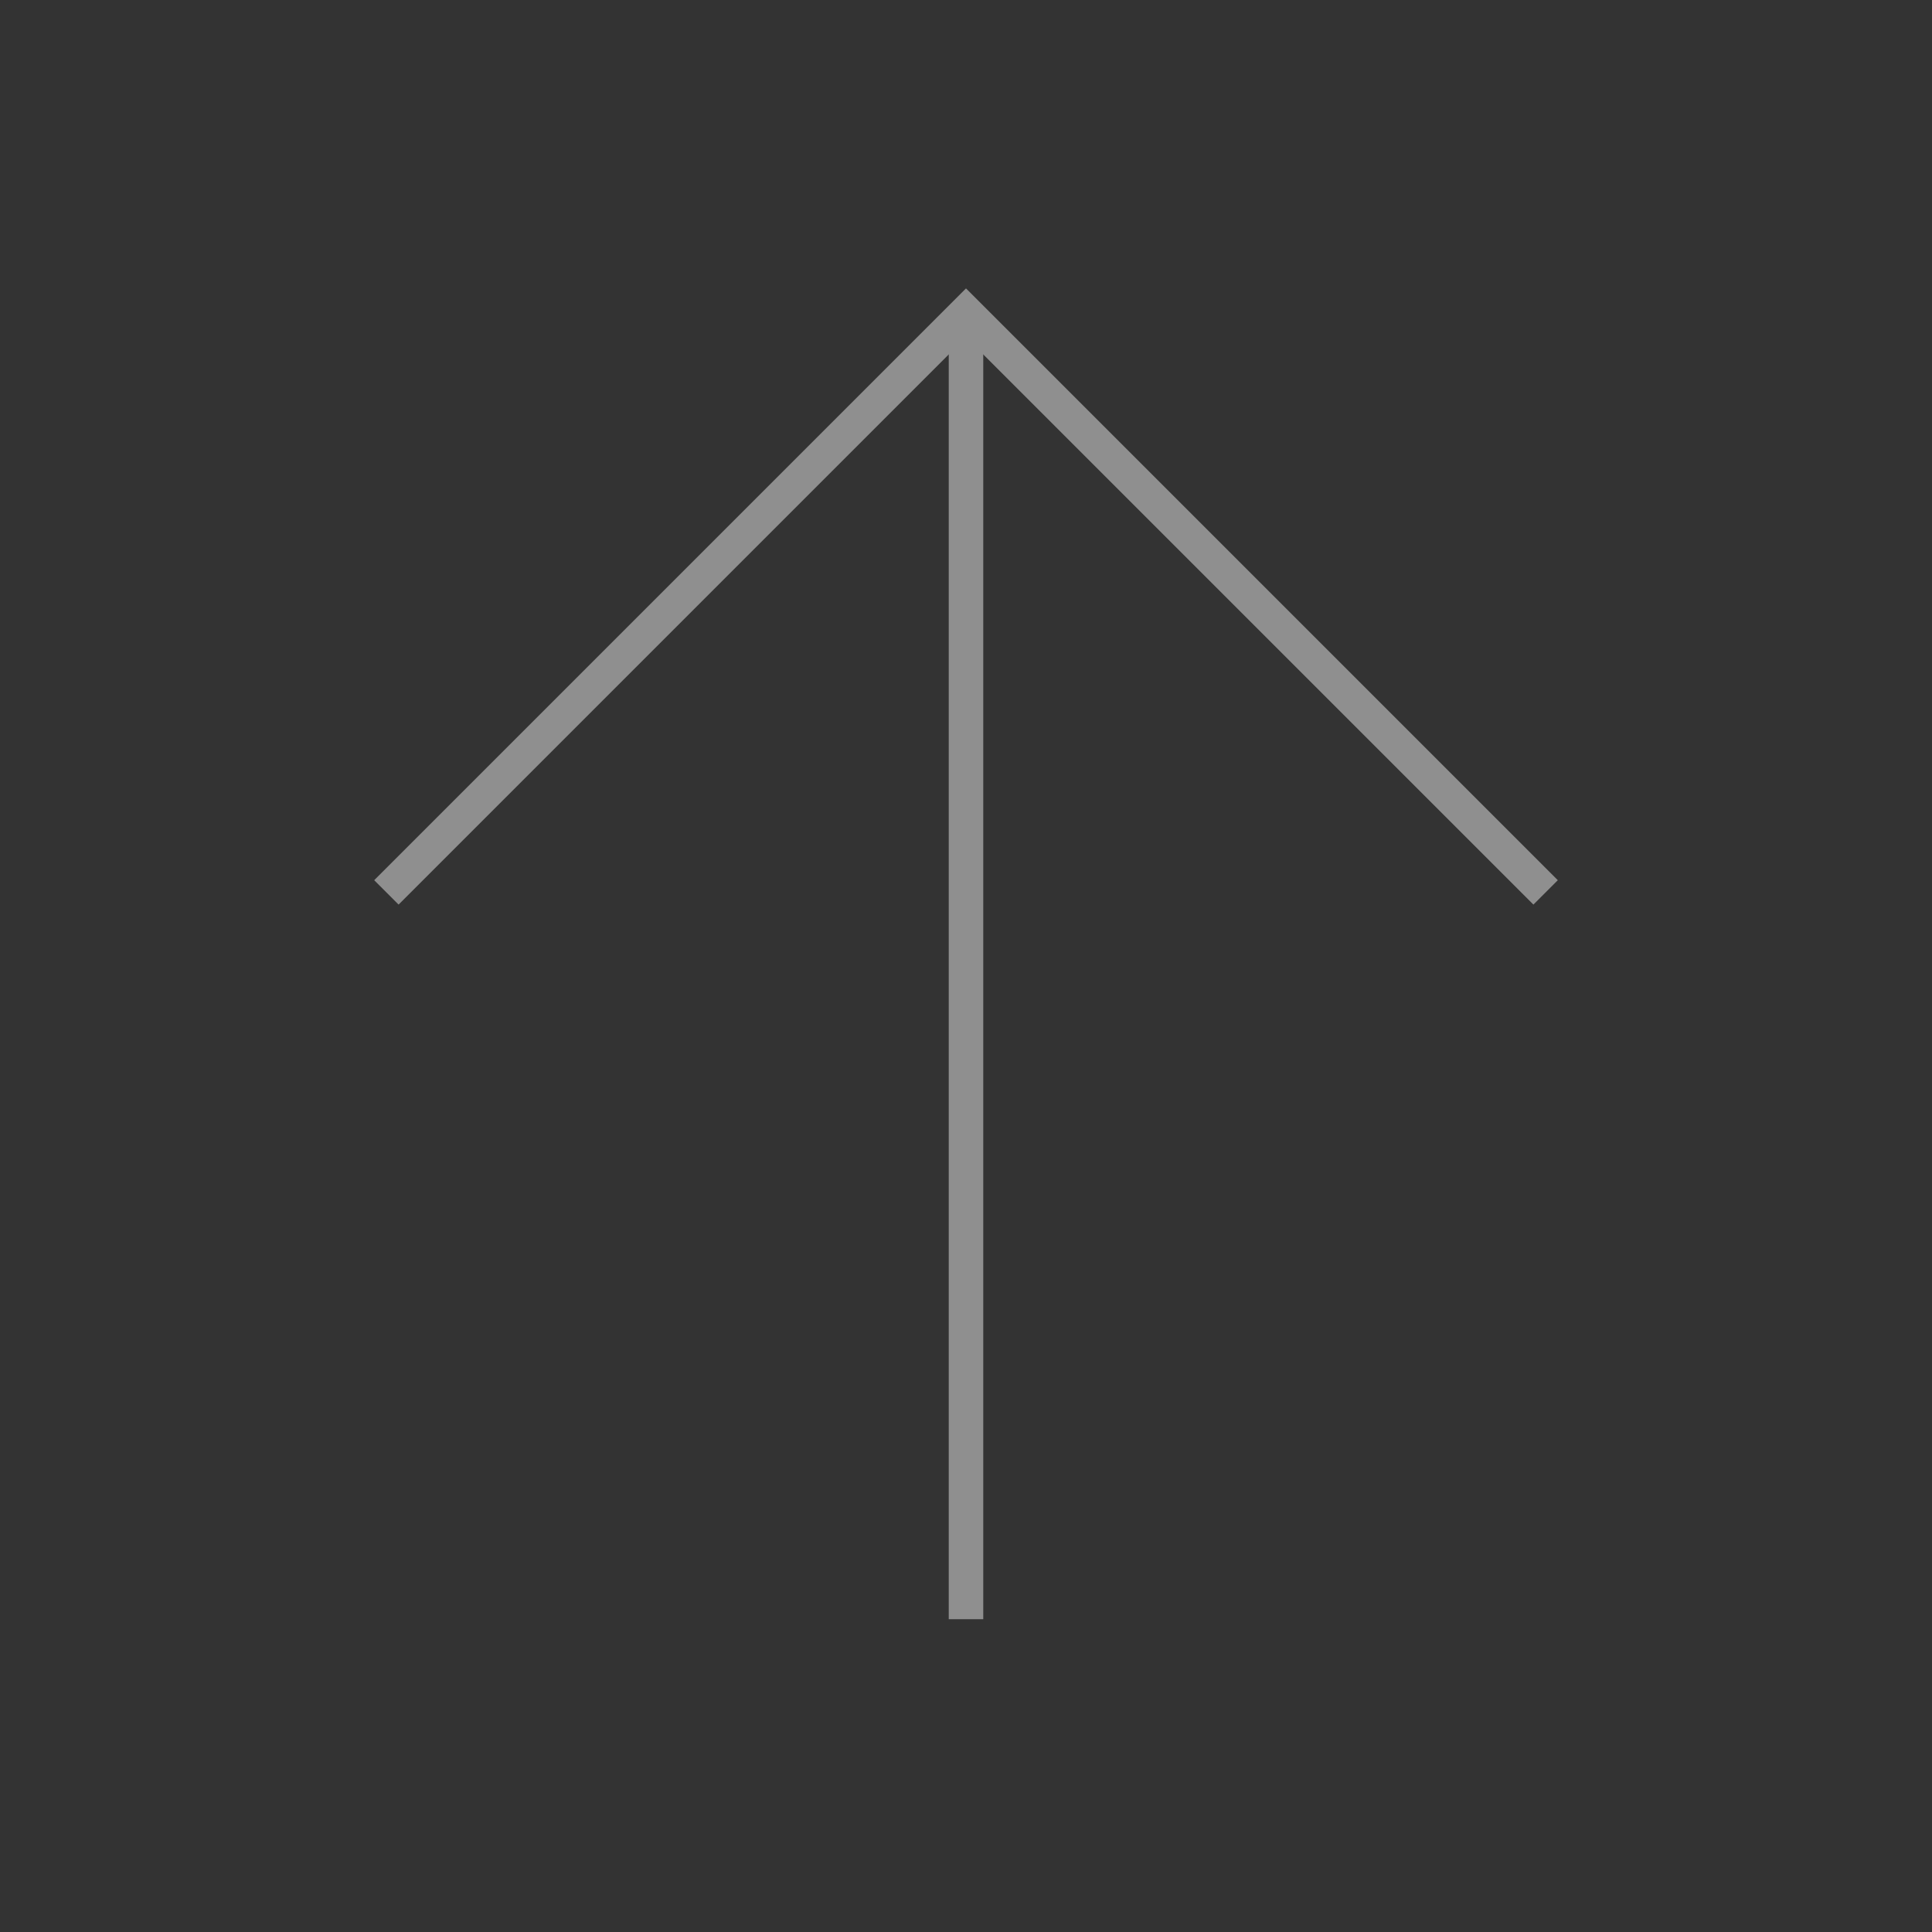 <?xml version="1.0" encoding="utf-8"?>
<!-- Generator: Adobe Illustrator 21.1.0, SVG Export Plug-In . SVG Version: 6.00 Build 0)  -->
<svg version="1.1" id="Layer_1" xmlns="http://www.w3.org/2000/svg" xmlns:xlink="http://www.w3.org/1999/xlink" x="0px" y="0px"
	 viewBox="0 0 42 42" style="enable-background:new 0 0 42 42;" xml:space="preserve">
<rect x="0" y="0" width="42" height="42" fill="#333333" stroke="none"/>
<style type="text/css">
	.st0{fill:none;stroke:#BBBBBB;stroke-miterlimit:10;}
	.st1{fill:none;stroke:#BBBBBB;stroke-width:0.5;stroke-miterlimit:10;}
	.st2{fill:#BBBBBB;stroke:#BBBBBB;stroke-width:0.5;stroke-miterlimit:10;}
	.st3{fill:none;stroke:#923F3F;stroke-miterlimit:10;}
	.st4{fill:none;stroke:#923F3F;stroke-width:0.5;stroke-miterlimit:10;}
	.st5{fill:#923F3F;stroke:#923F3F;stroke-width:0.5;stroke-miterlimit:10;}
	.st6{fill:none;stroke:#B15941;stroke-miterlimit:10;}
	.st7{fill:none;stroke:#B15941;stroke-width:0.5;stroke-miterlimit:10;}
	.st8{clip-path:url(#SVGID_2_);fill:none;stroke:#BBBBBB;stroke-width:0.5;stroke-miterlimit:10;}
	.st9{clip-path:url(#SVGID_6_);fill:none;stroke:#C9AB8B;stroke-width:0.5;stroke-miterlimit:10;}
	.st10{fill:none;stroke:#4D4038;stroke-width:0.5;stroke-miterlimit:10;}
	.st11{fill:none;stroke:#4D4038;stroke-miterlimit:10;}
	.st12{fill:none;stroke:#808083;stroke-miterlimit:10;}
	.st13{fill:none;stroke:#808083;stroke-width:0.5;stroke-miterlimit:10;}
	.st14{fill:none;stroke:#808083;stroke-width:0.5;stroke-linecap:round;stroke-linejoin:round;stroke-miterlimit:10;}
	.st15{fill:none;stroke:#808083;stroke-width:0.5;stroke-linejoin:round;stroke-miterlimit:10;}
	.st16{fill:none;stroke:#B09497;stroke-miterlimit:10;}
	.st17{fill:none;stroke:#B09497;stroke-width:0.5;stroke-miterlimit:10;}
	.st18{fill:none;stroke:#6A6B52;stroke-miterlimit:10;}
	.st19{fill:none;stroke:#6A6B52;stroke-width:0.5;stroke-miterlimit:10;}
	.st20{fill:none;stroke:#545662;stroke-miterlimit:10;}
	.st21{fill:none;stroke:#545662;stroke-width:0.5;stroke-miterlimit:10;}
	.st22{fill:none;stroke:#3F6297;stroke-width:0.5;stroke-miterlimit:10;}
	.st23{opacity:0.9;}
	.st24{fill:none;stroke:#FFFFFF;stroke-width:0.75;stroke-miterlimit:10;}
	.st25{opacity:0.45;}
	.st26{fill:none;stroke:#808083;stroke-width:0.75;stroke-miterlimit:10;}
	.st27{fill:none;stroke:#3F6297;stroke-miterlimit:10;}
</style>
<g class="st25">
	<g>
		<g>
			<g>
				<polyline class="st24" points="33.6,19.4 21,6.8 8.4,19.4 				"/>
				<line class="st24" x1="21" y1="6.8" x2="21" y2="35.2"/>
			</g>
		</g>
	</g>
</g>
</svg>
